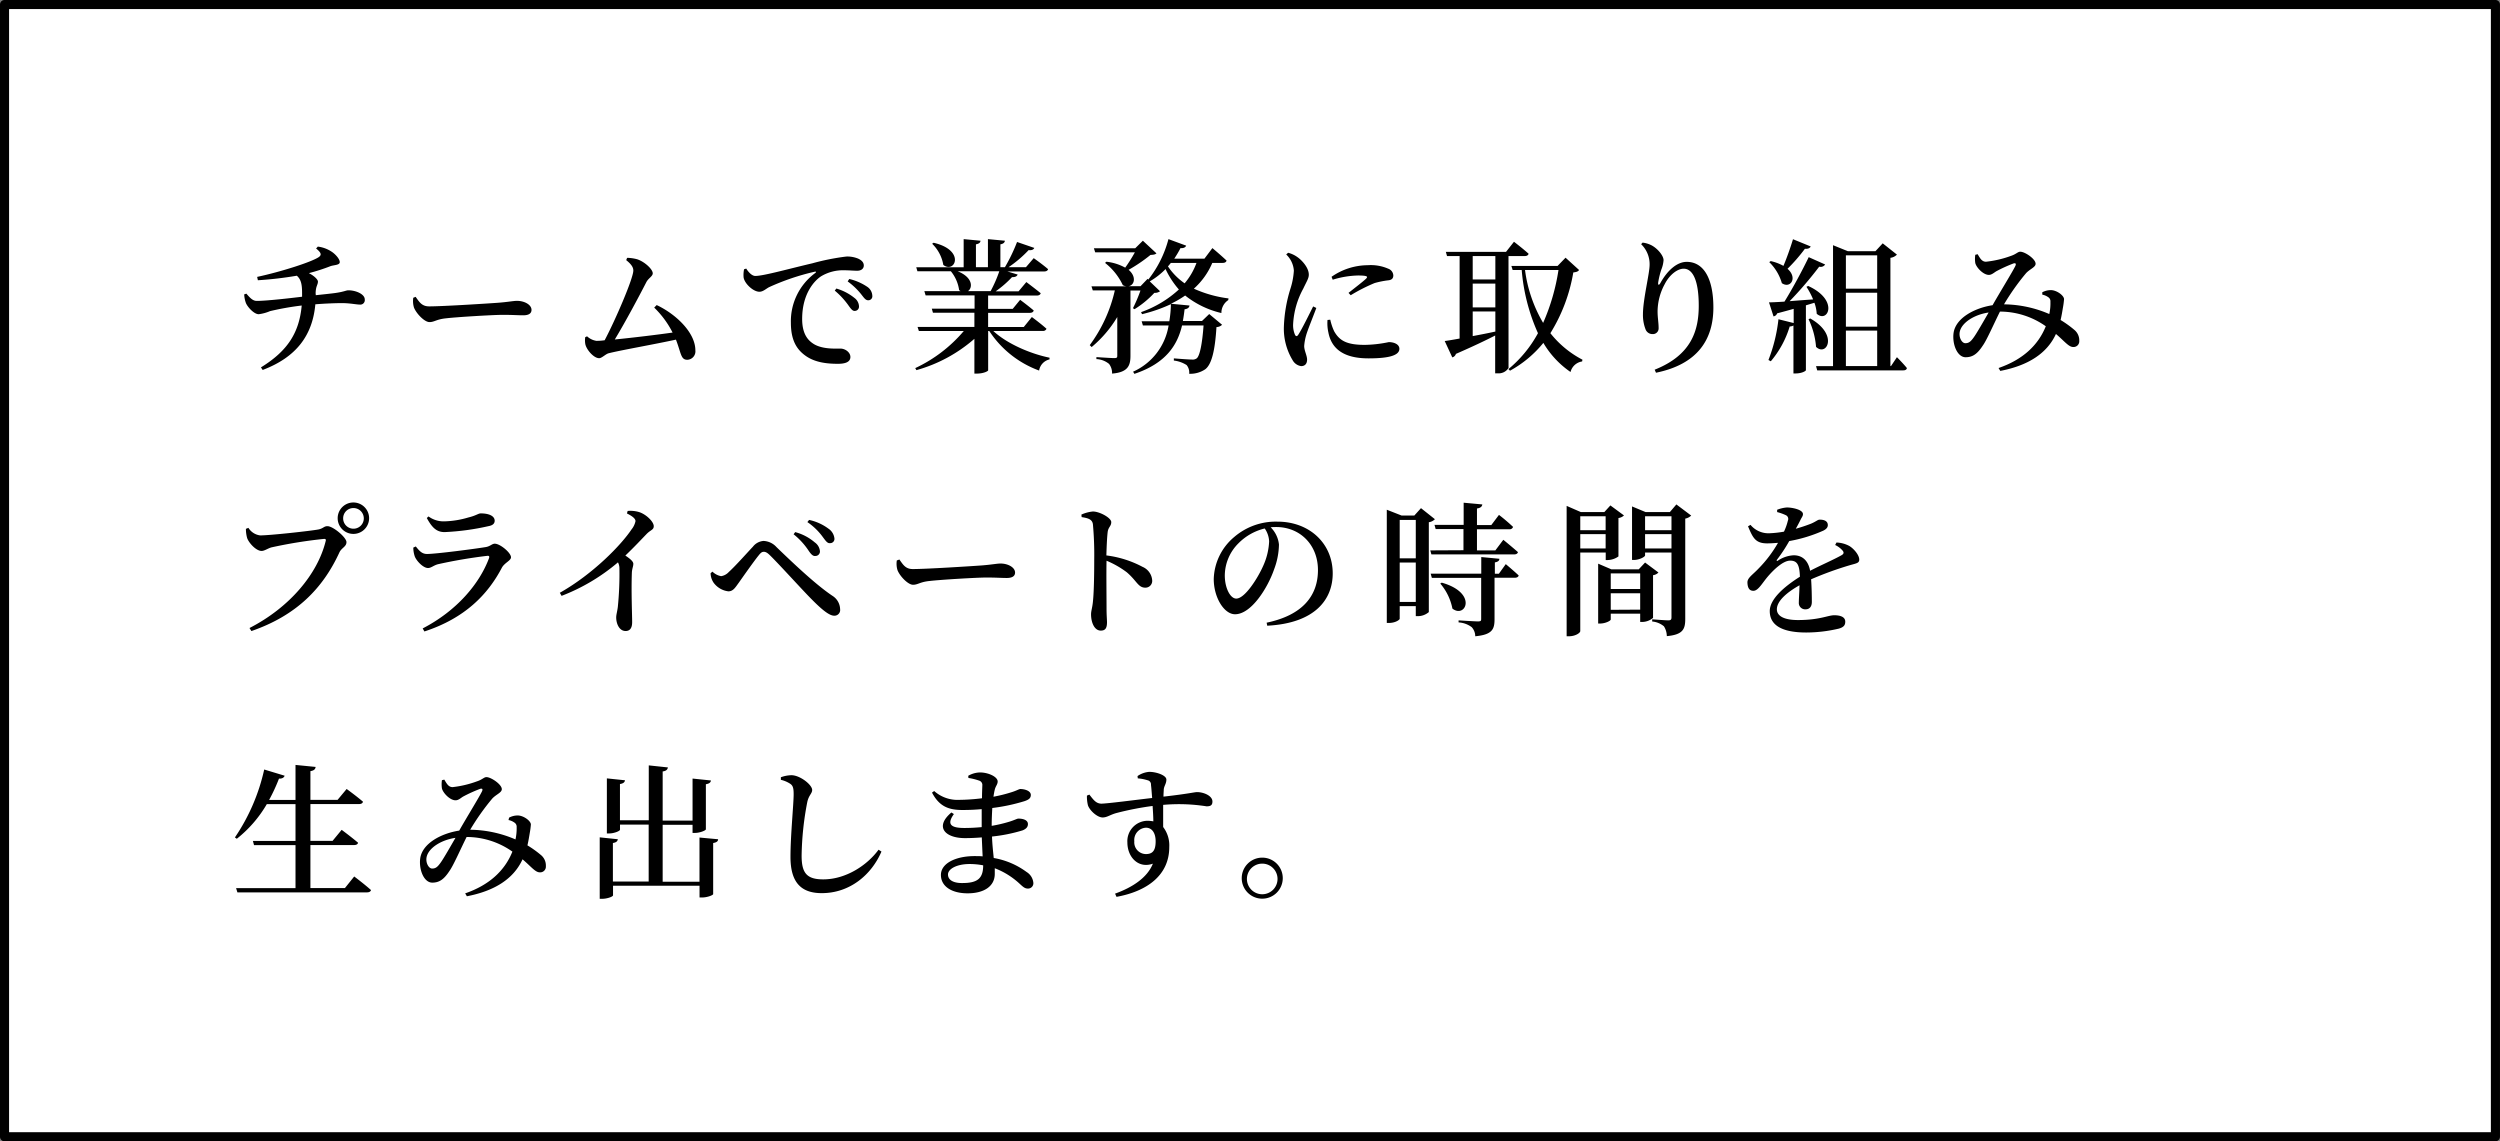 <svg xmlns="http://www.w3.org/2000/svg" viewBox="0 0 552.01 252.01"><rect x="0" y="0" width="552.01" height="252.01" fill="#808080" stroke="none"/><g data-name="レイヤー 2"><path fill="#fff" stroke="#000" stroke-linecap="round" stroke-linejoin="round" stroke-width="2.01" d="M551 251H1V1h550z"/><path d="M69.73 65.18c1.76-.19 3.32-.35 4.28-.48 2-.28 2.4-.6 2.92-.6 1.66 0 3.61.86 3.61 2a1 1 0 01-1.15 1.15c-.67 0-2.14-.32-3.84-.32s-3.9.1-5.92.26C69 74.08 65.41 78.88 58 81.69l-.38-.57c5.92-3.65 8.45-7.68 9-13.66a62.11 62.11 0 00-7 1.24 9.25 9.25 0 01-2.5.68c-1 0-2.4-1.51-2.81-2.44a6.41 6.41 0 01-.39-1.94l.48-.16c.86 1 1.44 1.6 2.3 1.6 2.18 0 7.36-.6 10-.92v-.81c0-1.82-.2-3-1.16-3.83a81.36 81.36 0 01-8.6 1l-.16-.74c5.34-1.15 12.16-3.33 13.66-4.41.58-.45.54-.9-.64-1.86l.38-.42a7.06 7.06 0 013.27 1.28c.7.52 1.57 1.48 1.57 2.15s-1.22.61-2.05.89a42.23 42.23 0 01-4.77 1.54c1.15.58 2 1.41 2 1.86 0 .73-.48 1-.51 2.59zm22.04.36c.84 1.18 1.38 2.11 3 2.11 3.17 0 13.47-.67 15.23-.8 2.14-.16 3.36-.42 4.16-.42 1.6 0 3.2.83 3.2 2 0 .77-.61 1.19-1.82 1.19s-2.34-.1-4.48-.1-10.18.48-12.61.77c-2.11.22-2.53.83-3.62.83s-2.88-1.85-3.42-3.2a5 5 0 01-.16-2.17zM145 67.36c4.25 2 8.54 6.08 8.54 10a1.86 1.86 0 01-1.79 2.08c-1.44 0-1.34-1.44-2.5-4.45C144.64 76 137 77.34 134.4 78c-.67.16-1.5 1.09-2.11 1.09-1.22 0-2.91-2-3.07-3.23a4.75 4.75 0 010-1.41l.41-.19a3.88 3.88 0 002.05 1c.29 0 .93 0 1.83-.13 2.36-4.45 6.33-13.66 6.33-15.39 0-.77-.51-1.44-1.57-2.3l.2-.51a9.16 9.16 0 012.23.32c1.64.54 3.43 2.2 3.43 3.1 0 .67-1 1.09-1.44 2-1.54 3-4.58 8.71-6.94 12.61 3.87-.38 9.5-1.06 12.76-1.53a20.66 20.66 0 00-4.06-5.51zm19.77-8.06c.51.83 1.28 1.63 2 1.63 1.82 0 7.13-1.51 12.6-2.79a51.14 51.14 0 017.55-1.5 6.34 6.34 0 012.53.45c.77.35 1.28.83 1.28 1.53s-.57 1.16-1.44 1.16-1.76-.1-2.81-.1a9.42 9.42 0 00-5.17 1.32c-1.28.83-4.19 3.62-4.19 9.44 0 3.61 1.54 4.93 2.75 5.63 1.92 1.06 4.64.9 5.7.9s2.2.83 2.2 1.85c0 1.19-1.28 1.51-2.75 1.51-2.21 0-4.89-.23-7-1.67s-3.39-3.52-3.39-7.39A13.23 13.23 0 01180 60.29c.26-.19.22-.39-.13-.29a52.13 52.13 0 00-10.08 3.42c-.67.36-1.31 1-2.11 1-1.38 0-3.3-1.83-3.49-3.17a6.43 6.43 0 01.1-1.79zm19.9 4.41a11.47 11.47 0 014 2.08 2.43 2.43 0 011 1.86.94.94 0 01-1 1c-.48 0-.87-.57-1.44-1.37a17.24 17.24 0 00-2.91-3.11zm2.85-2.11a12 12 0 013.93 1.7 2.48 2.48 0 011.16 2 .88.88 0 01-.93 1c-.58 0-.93-.57-1.57-1.38a15.25 15.25 0 00-2.94-2.78zm31.81 11.49c3 2.78 8.09 5 12.41 5.89v.38a3 3 0 00-2.3 2.46 22.31 22.31 0 01-11-8.73h-.25v8.67c0 .19-1 .73-2.5.73h-.54v-7.68a32.81 32.81 0 01-12.8 6.92l-.26-.45a31.58 31.58 0 0010.72-8.19h-9.92l-.29-.9h12.55v-3.13H206l-.25-.9h9.44v-2.94h-10.81l-.28-.93h8a2.79 2.79 0 01-.32-.23 8.44 8.44 0 00-1.82-4.16h-7.39l-.26-.89h10.47V52.8l3.71.35c0 .39-.29.67-1 .8V59h2.65v-6.2l3.75.35c-.07.39-.29.67-1 .8V59h1a38 38 0 002.68-5.57l3.81 1.31c-.16.35-.54.58-1.25.48a26.34 26.34 0 01-4.44 3.78h3.84l1.72-2s2 1.41 3.17 2.43c-.09.35-.41.51-.89.51h-8.1l2.27.68c-.13.38-.54.6-1.24.57a23.15 23.15 0 01-3.62 3.14h5.06l1.72-2.05s1.92 1.44 3.17 2.46c-.1.36-.42.52-.86.52h-10.75v2.94h5.43l1.64-2s1.82 1.34 3 2.36c-.09.35-.41.52-.89.52h-9.18v3.13h7.87l1.79-2.21s2 1.47 3.23 2.59a.79.79 0 01-.83.48zM206.14 53.6c7.14 1.66 4.71 6.88 2.15 4.9a8.49 8.49 0 00-2.47-4.68zm5.32 6.3c3.36 1.35 3.36 3.62 2.27 4.39h5a29.17 29.17 0 001.92-4.39zm56.22-1.85a16 16 0 01-4.07 5.69 26.43 26.43 0 007.65 2.15l-.06.38a3.37 3.37 0 00-1.51 2.85 20.11 20.11 0 01-8-3.87 22.81 22.81 0 01-3.14 1.82l4.1.39c-.07.41-.32.73-1.09.83-.1.86-.22 1.73-.38 2.59h4.22l1.6-1.54 2.84 2.37a1.82 1.82 0 01-1.24.51c-.32 5.19-1.06 8.23-2.47 9.31a5.89 5.89 0 01-3.55 1 2.6 2.6 0 00-.57-1.92 6.73 6.73 0 00-2.82-1v-.48c1.22.1 3.33.26 4 .26a1.47 1.47 0 001.08-.29c.65-.58 1.19-3.17 1.48-7.23H261c-1 4.22-3.45 8.32-10.52 10.68l-.29-.48a13.51 13.51 0 007.84-10.2h-5.67l-.28-.93h6.11a25.43 25.43 0 00.35-3.78 33.73 33.73 0 01-6.37 2.21l-.22-.45a24.12 24.12 0 008.35-5 19.17 19.17 0 01-2.94-4.51 16.18 16.18 0 01-3.49 2.72l2.27 2.18a1.9 1.9 0 01-1.25.35 21.14 21.14 0 01-4.38 3.61l-.35-.22a33.12 33.12 0 001.66-3.9h-2.21v14.41c0 2.11-.51 3.65-4.06 3.93a3.33 3.33 0 00-.67-2.14 4.74 4.74 0 00-2.79-1.06v-.44s3.27.22 3.94.22.67-.19.67-.61V70a26 26 0 01-5.66 6.63l-.42-.42a32.36 32.36 0 005.54-12.09h-4.87l-.29-.9h7.72a2 2 0 01-.8-.26 13.53 13.53 0 00-3.92-4.91l.29-.26a11 11 0 014.16 1.31 34.23 34.23 0 002.14-3.39h-8.77l-.28-.89h9.12l1.69-1.67 3 2.79c-.26.25-.61.32-1.32.35a34.1 34.1 0 01-4.83 3.29c1.83 1.54 1.28 3.49-.09 3.62h2.72l1.56-1.63.16.16A24.41 24.41 0 00258 52.8l3.91 1.44c-.13.35-.55.61-1.25.54a24 24 0 01-1.38 2.34h6.66l1.76-2.34s1.92 1.6 3.13 2.76c-.09.35-.41.51-.86.51zm-9.15 0c-.19.25-.42.51-.64.77a14.07 14.07 0 003.68 3.74 14.78 14.78 0 002.62-4.51zM290.65 68c-.63 1.73-1.92 4.86-2.24 6a11.89 11.89 0 00-.44 2.4c0 1 .64 2.11.64 3s-.45 1.44-1.31 1.44a2.55 2.55 0 01-1.89-1.32 13.37 13.37 0 01-1.92-7.48 31.68 31.68 0 011.44-8.29 16.05 16.05 0 00.76-4 5.43 5.43 0 00-1.69-3.56l.42-.38a6.1 6.1 0 012.11 1c.86.61 2.46 2.24 2.46 3.84 0 .8-.45 1.44-1.22 3.07a18.26 18.26 0 00-2.24 7.81 5.29 5.29 0 00.39 2.34c.19.44.48.48.77 0 .76-1.15 2.46-4.61 3.26-6.21zm3.08 2.59a12 12 0 00.86 2.56c1.18 2.08 2.78 3 6.75 3a27.54 27.54 0 005.31-.61c1.16 0 2.34.48 2.34 1.48 0 1.69-3.14 2.11-6.82 2.11-5.6 0-8.19-2.21-8.86-5.73a9.13 9.13 0 01-.19-2.75zm.28-9.47a14.08 14.08 0 018-2.56 9.6 9.6 0 014.52.77 1.67 1.67 0 011.12 1.47c0 .64-.32 1-1.06 1.09a19 19 0 00-3.07.61 37.72 37.72 0 00-5.28 2.69l-.48-.52c1.41-1.12 3.33-2.59 3.9-3.16.35-.39.45-.68-1.82-.68a20.44 20.44 0 00-5.57.93zm39.08 20.13a2.58 2.58 0 01-2.43 1.18h-.52v-8.35c-2.11 1.09-5 2.46-8.67 4.06a1.12 1.12 0 01-.8.77L319 75.3c.77-.1 1.89-.29 3.29-.55V56.54h-2.78l-.26-.92h13.28l1.76-2.24s2 1.53 3.23 2.65c-.09.35-.41.51-.86.51h-3.58zm-7.91-24.71v5.16h5v-5.16zm0 11.33h5v-5.25h-5zm0 6.34c1.54-.29 3.24-.61 5-1v-4.44h-5zm23.49-14.59c-.26.35-.54.44-1.28.54a37.06 37.06 0 01-5.06 13.41 21.94 21.94 0 007.08 5.85l-.07.39a3.12 3.12 0 00-2.56 2.33 20.26 20.26 0 01-6-6.43 24.91 24.91 0 01-7.36 6.14l-.35-.35a26.92 26.92 0 006.52-7.93A42.39 42.39 0 01336 59.62h-2l-.28-.9h10.2l1.76-1.82zm-11.94 0a30.84 30.84 0 004 11.68 46.33 46.33 0 003.39-11.68zm25.64-5.7l.32-.35a5.79 5.79 0 012 .61c1.41.76 2.63 2.33 2.63 3.26a6.84 6.84 0 01-.49 2.08 17.93 17.93 0 00-.7 2.88c-.06.61.19.64.51.06 1.57-2.81 3.68-4.64 5.79-4.64 3.75 0 5.89 3.68 5.89 10.08 0 7-3.42 12.51-12.67 14.4l-.29-.67c8.13-3.23 9.73-8.67 9.73-14.14s-1.28-8.16-3.33-8.16c-1.34 0-3.1 1.28-4.19 3.42a12.81 12.81 0 00-1.57 6c0 1.41.23 2.43.23 3.71a1.26 1.26 0 01-1.31 1.31 1.63 1.63 0 01-1.6-1.12 8.72 8.72 0 01-.55-3.26c0-3.27 1.47-9 1.47-10.91a6.12 6.12 0 00-1.87-4.56zm36.38 13.5v14.31c0 .19-.89.73-2.3.73H396V71.87a1.79 1.79 0 01-.83.22 21.42 21.42 0 01-4.17 7.68l-.52-.28a35.12 35.12 0 002.21-9l3.36.84v-3.14c-1.09.32-2.3.64-3.65 1a1 1 0 01-.8.67l-1-3.1c.77 0 2-.07 3.42-.16 1.89-3.07 4-7 5.35-9.82L403 58.4a1.17 1.17 0 01-1.31.48 83.81 83.81 0 01-6.53 7.62c1.57-.13 3.36-.26 5.18-.39a16.07 16.07 0 00-1.47-2.78l.38-.19c6.88 3.13 4.36 8.32 1.89 6.14a8.52 8.52 0 00-.51-2.43zm1.06-13c-.16.35-.58.58-1.28.51a38.07 38.07 0 01-3.84 4.42c2.3 2 .64 4.48-1.25 3.17a10.52 10.52 0 00-2.78-4.64l.32-.23a10.28 10.28 0 012.81 1.06c.71-1.67 1.51-3.91 2.11-5.89zm-.1 15.9c6.37 3.62 3.59 8.51 1.28 6.27a17.11 17.11 0 00-1.66-6.11zm19.14 8.55s1.4 1.4 2.2 2.4c-.06.35-.35.51-.8.51h-19l-.26-.93h3.75V54.14l3.26 1.32h6.11l1.6-1.73 3.14 2.49a2.45 2.45 0 01-1.44.71v23.9h.13zm-11.27-22.49v7.36h6.91v-7.36zm6.91 8.26h-6.91v7.49h6.91zm-6.91 16.19h6.91V73h-6.91zm43.36-16.29a4 4 0 012-.48c1.28.07 2.81 1.22 2.81 2a18 18 0 01-.25 1.89c-.1.6-.26 1.63-.51 2.71a23.17 23.17 0 013.07 2.21 3 3 0 011.05 2.4 1.26 1.26 0 01-1.34 1.35c-1 0-1.89-1.25-3.81-2.88-2 4.38-6.27 7-12.29 8.16l-.38-.64c5.31-1.83 8.74-5 10.43-9.22a17.55 17.55 0 00-10.12-3.24c-1.34 2.69-2.94 6.34-3.78 7.49-1.15 1.76-2.17 2.59-3.8 2.59-1.86 0-3-2.91-2.66-5.38.48-3.29 4.64-5.5 8.61-6.11 1.57-2.78 4.41-7.39 5-8.61.29-.57.07-.76-.41-.6a32.2 32.2 0 00-3.72 1.69c-.51.29-1.05.83-1.69.83-1.22 0-2.75-1.6-3-2.62a6.19 6.19 0 010-1.82l.52-.13c.54.89.92 1.66 1.85 1.66a23 23 0 005.48-1.28c1.18-.38 1.53-.93 2.08-.93 1.05 0 3.39 1.6 3.39 2.66 0 .77-1.25 1.15-2.11 2.08a52.41 52.41 0 00-4.87 6.88 25.84 25.84 0 0110 2.14 10.74 10.74 0 00.25-2.69 1.07 1.07 0 00-.51-1.05 3.33 3.33 0 00-1.28-.54zM439.1 69c-3.26.48-5.92 2.27-6.36 4.19-.29 1.22.41 2.59 1.21 2.59s1.22-.38 1.92-1.37 2.18-3.6 3.23-5.41zM57.44 118.22c2.24 0 11.23-1 12.86-1.31 1.09-.22 1.22-.73 2-.73 1.25 0 4.2 2.49 4.2 3.52s-1.09 1.24-1.57 2.3c-3.62 7.87-9.44 13.89-19.42 17.34l-.42-.67c8.93-4.58 15.07-12 16.83-19.23.1-.35-.06-.45-.35-.45A102.4 102.4 0 0060 120.85c-.8.19-1.57.8-2.24.8-1.25 0-2.88-1.86-3.2-2.88a7.63 7.63 0 01-.26-2l.55-.22a3.57 3.57 0 002.59 1.67zm17.12-3.8a3.47 3.47 0 016.94 0 3.47 3.47 0 11-6.94 0zm1.21 0a2.28 2.28 0 102.28-2.24 2.26 2.26 0 00-2.28 2.24zm15.49 6.49l.55-.25c.8 1 1.37 1.66 2.49 1.66 1.92 0 10.53-1.12 12.87-1.51 1.08-.15 1.44-.76 2.08-.76 1.18 0 3.58 2 3.58 3 0 .73-1.38 1.18-2 2.27-3.07 5.89-8.13 11.17-17.12 14.11l-.38-.67c7.55-3.91 12.54-9.86 14.65-15.52.13-.39 0-.55-.38-.51a108.44 108.44 0 00-10.88 1.85c-1 .26-1.51.84-2.21.84-1.12 0-2.62-1.67-2.94-2.6a6.14 6.14 0 01-.31-1.91zm16.58-4.73a54.61 54.61 0 01-9.67 1.31c-1.82 0-2.81-1.06-3.93-3.11l.38-.35a5.58 5.58 0 003.38 1.09 20.07 20.07 0 005.41-.86c1.76-.42 2.18-.9 2.75-.9 1.83 0 3.07.58 3.07 1.63-.02.58-.37 1.01-1.39 1.19zm30.75-3.36a6.68 6.68 0 012.53.25c1.53.48 3.23 2.11 3.23 3.11 0 .83-.67.8-1.57 1.72-1.15 1.19-2.75 2.91-4.7 4.77 1 .67 1.76 1.28 1.76 1.83s-.26 1-.32 1.88c-.16 4.45.06 9.19.06 11 0 1.28-.48 1.95-1.44 1.95-1.4 0-2.08-1.6-2.08-3 0-.61.23-1.28.36-2.33a73.34 73.34 0 00.35-8.51 2.8 2.8 0 00-.32-1.32 43 43 0 01-12.45 7.4l-.39-.68c7.36-4.16 13.54-10.55 15.84-14a4.23 4.23 0 00.87-1.82c0-.58-.74-1.12-1.89-1.7zm18.31 13.75l.41-.35a3.68 3.68 0 001.92 1 2.91 2.91 0 001.7-.93c1.53-1.38 4.29-4.51 5.31-5.57a3.28 3.28 0 012.34-1.28 4.09 4.09 0 012.88 1.37c4.22 4.07 8.89 8.45 12.41 10.79a3.59 3.59 0 011.63 2.91 1.26 1.26 0 01-1.31 1.44c-1.06 0-2.66-1.28-5-3.65-2-2-7-7.55-9.12-9.63-.61-.61-1-.83-1.41-.83s-.67.19-1.15.8c-1 1.22-3.36 4.58-4.42 6.08-.73 1-1.21 1.85-2.27 1.85a4.73 4.73 0 01-3.26-1.92 3.89 3.89 0 01-.66-2.08zm21.53-5.15a15.77 15.77 0 00-3.2-3.45l.35-.48a11 11 0 014.32 2.27 2.66 2.66 0 011.15 2 1 1 0 01-1.05 1c-.54.07-1-.47-1.57-1.34zm3.2-2.91a13.56 13.56 0 00-3.36-3.23l.38-.48a11 11 0 014.26 1.92 3 3 0 011.34 2.21.94.94 0 01-1 1c-.56.07-.95-.52-1.62-1.42zm16.96 5.03c.83 1.18 1.38 2.11 2.95 2.11 3.16 0 13.47-.67 15.23-.8 2.14-.16 3.36-.42 4.16-.42 1.6 0 3.2.83 3.2 2 0 .77-.61 1.19-1.83 1.19s-2.33-.1-4.48-.1-10.17.48-12.61.77c-2.11.22-2.52.83-3.61.83s-2.88-1.85-3.42-3.2a4.83 4.83 0 01-.16-2.17zm40.19-9.92a8.11 8.11 0 012.53-.68c1.5 0 4.06 1.41 4.06 2.34s-.64 1.06-.79 2.18c-.16 1.34-.23 3.32-.29 5.18a23 23 0 018 2.53 3.49 3.49 0 012.12 3 1.49 1.49 0 01-1.51 1.59c-1.6 0-1.85-1.47-4.09-3.39a20.59 20.59 0 00-4.48-2.56c-.07 2.82 0 7.46 0 10.5 0 1.57.1 2.59.1 3.07 0 1.31-.36 1.86-1.38 1.86-1.38 0-2.14-1.76-2.14-3.59 0-.77.28-1.44.41-2.78.26-2.37.29-7.07.29-9.22a76.09 76.09 0 00-.29-7.9c-.16-1.06-1-1.34-2.49-1.57zm40.9 23.87c8-1.67 11.33-6 11.33-11.62s-4-9.5-9.22-9.5c-.38 0-.8 0-1.22.06a6.29 6.29 0 011.83 3.81 16.17 16.17 0 01-1.06 5.44c-1.37 4-5 9.95-8.64 9.95-2.4 0-4.7-3.68-4.7-7.78a12.54 12.54 0 014.51-9.27 14.09 14.09 0 019.57-3.4c7 0 12.19 4.77 12.19 11.43 0 5.72-3.87 11-14.46 11.55zm-.42-20.8a12.1 12.1 0 00-5.82 3.29 10.13 10.13 0 00-3 7.08c0 2.78 1.21 5.11 2.53 5.11 1.95 0 4.83-4.67 5.95-7.23a14.59 14.59 0 001.31-5.4 5.4 5.4 0 00-.97-2.85zm37.57-2.05a2.27 2.27 0 01-1.34.67v19.84a3.71 3.71 0 01-2.43.9h-.45v-2.21h-3.55v2.78c0 .23-.93.93-2.4.93h-.45v-25l3.26 1.28h2.82l1.47-1.63zm-7.77.16v8.48h3.55v-8.48zm3.55 18.11v-8.7h-3.55v8.7zm10.53-11.42v-4.67H317l-.26-.93h6.44V111l4.12.38c-.06.45-.35.77-1.18.9v3.65h3.17l1.69-2.24a40.45 40.45 0 013.11 2.65.77.77 0 01-.84.52h-7.13v4.67h4.06l1.76-2.34s2 1.63 3.23 2.72c-.09.35-.41.51-.86.51h-18.25l-.25-.89zm9.34 3.07s1.79 1.5 2.85 2.5c-.07.35-.42.51-.87.51H330v9.15c0 2.21-.49 3.42-4.26 3.77a3 3 0 00-.77-2 5.34 5.34 0 00-2.91-1.06v-.45s3.55.23 4.26.23.73-.16.73-.61v-9h-10.89l-.26-.93h11.17V123l4 .38c0 .45-.35.68-1 .8v2.5h.89zm-14.14 4.09c8.06 2.28 5.24 8 2.36 5.73a12.07 12.07 0 00-2.68-5.53zm30.59-6.65v17.34c0 .42-1.09 1.15-2.5 1.15h-.51V111.7l3.14 1.37h5.18l1.34-1.47 3 2.21a2.13 2.13 0 01-1.22.57v8.48a4.22 4.22 0 01-2.36.8h-.45V122zm0-8v3.07h5.6V114zm5.6 7.1v-3.16h-5.6v3.16zM365 136.43a3.76 3.76 0 01-2.4.9h-.44v-1.83h-6.5v1.28c0 .29-1.18.9-2.37.9h-.41v-13.22l2.91 1.25h6.05l1.4-1.5 2.95 2.2a1.92 1.92 0 01-1.19.59zm-9.34-9.82v3.45h6.5v-3.45zm6.5 8V131h-6.5v3.65zm11.26-20.77a2.55 2.55 0 01-1.31.67v22.14c0 2.21-.45 3.49-4.07 3.81a4.14 4.14 0 00-.64-2.17 4.72 4.72 0 00-2.59-1.06v-.48s2.94.23 3.55.23.71-.23.71-.68V122h-5.83v.64c0 .29-1.24 1-2.46 1h-.42v-11.82l3 1.25h5.35l1.44-1.69zm-10.18.16v3.07h5.83V114zm5.83 7.1v-3.16h-5.83v3.16zm36.43-1.31a6.45 6.45 0 012.85.77c1 .61 2.18 2 2.18 3 0 .8-.67.83-2.11 1.25a75.36 75.36 0 00-8.52 3.1c.13 1.82.16 3.84.16 5 0 1-.48 1.63-1.37 1.63a1.4 1.4 0 01-1.5-1.53c0-.84.12-2.24.15-3.78-2.84 1.6-5 3.49-5 5.31 0 1.47 1.57 2.37 4.67 2.37 4.77 0 6.62-1.06 8-1.06s2.43.39 2.43 1.41c0 .74-.29 1.22-1.41 1.54a31.43 31.43 0 01-7.2.86c-6.11 0-8.06-2.08-8.06-4.73s3.2-5.41 6.66-7.59c-.1-2.56-.55-3.55-2.15-3.55s-3.71 2.08-4.92 3.49-2.12 3.13-3.14 3.17-1.34-.74-1.38-1.8 1.12-1.69 2.44-3.1a27.28 27.28 0 004.31-5.69c-.8.06-1.6.12-2.39.12-2.6 0-3.17-1.24-4.23-3.77l.55-.32a5.15 5.15 0 004.31 1.85 22.72 22.72 0 003.08-.35 12.47 12.47 0 00.86-2.43.91.91 0 00-.48-1.22 10.55 10.55 0 00-1.89-.67v-.51a7.31 7.31 0 012.15-.51c1.18 0 3.55.48 3.55 1.47 0 .45-.26.67-.58 1.34-.25.52-.61 1.19-1 1.89a35.29 35.29 0 003.36-1.12c1.19-.51 1.47-.89 1.92-.89 1 0 1.79.32 1.79 1.21 0 .45-.28.87-1 1.22a32.13 32.13 0 01-7.52 2.3 33.86 33.86 0 01-2.72 4.13c-.13.19 0 .35.22.19a6.81 6.81 0 013.49-1.18c2 0 3.23 1.28 3.62 3.42 2.4-1.25 5.28-2.49 6.91-3.42.54-.29.64-.64.19-1.12a5 5 0 00-1.57-1.15zM78.21 193.53s2.3 1.73 3.71 3c-.1.35-.42.51-.9.51h-28.6l-.29-.93h13.12v-9.5h-9.16l-.25-.93h9.41v-8.12h-6.34a27.11 27.11 0 01-6.62 7.64l-.42-.29a43.43 43.43 0 006.47-15l4.51 1.37c-.13.39-.52.68-1.25.64a39.21 39.21 0 01-2.18 4.71h5.83v-7.73l4.44.44c-.06.48-.32.8-1.15.93v6.34h6l2-2.4s2.17 1.57 3.61 2.81c-.09.36-.41.52-.89.52H68.54v8.12h4.9l2-2.43s2.24 1.66 3.62 2.85c-.07.35-.42.51-.87.51h-9.65v9.5h7.62zm34.2-12.99a4 4 0 012-.48c1.28.07 2.81 1.22 2.81 2a18 18 0 01-.25 1.89c-.1.6-.26 1.63-.51 2.71a23.17 23.17 0 013.07 2.21 3 3 0 011 2.4 1.26 1.26 0 01-1.34 1.35c-1 0-1.89-1.25-3.81-2.88-2 4.38-6.27 7-12.29 8.16l-.38-.64c5.31-1.83 8.74-5 10.43-9.22a17.55 17.55 0 00-10.11-3.23c-1.34 2.69-2.94 6.34-3.78 7.49-1.15 1.76-2.17 2.59-3.8 2.59-1.86 0-3-2.91-2.66-5.38.48-3.29 4.64-5.5 8.61-6.11 1.57-2.78 4.41-7.39 5-8.61.29-.57.07-.76-.41-.6a32.2 32.2 0 00-3.72 1.69c-.51.29-1 .83-1.69.83-1.22 0-2.75-1.6-3-2.62a6.19 6.19 0 010-1.82l.52-.13c.54.89.92 1.66 1.85 1.66a23 23 0 005.38-1.28c1.18-.38 1.53-.93 2.08-.93 1 0 3.39 1.6 3.39 2.66 0 .77-1.25 1.15-2.11 2.08a52.41 52.41 0 00-4.87 6.88 25.84 25.84 0 0110 2.14 11.32 11.32 0 00.26-2.69 1.1 1.1 0 00-.52-1.05 3.33 3.33 0 00-1.28-.54zM100.57 185c-3.26.48-5.92 2.27-6.36 4.19-.29 1.22.41 2.59 1.21 2.59s1.22-.38 1.92-1.37 2.18-3.6 3.23-5.41zm57.99.31c0 .42-.32.71-1.09.83v11.27c0 .25-1.31.76-2.46.76h-.55v-2.59h-19.1v2.11c0 .29-1.28.77-2.4.77h-.54v-13.57l4 .42c-.07.42-.32.71-1.09.83v8.51h7.9v-12.57h-6.33v1.12c0 .29-1.29.83-2.4.83h-.5v-12.16l4 .42c-.06.41-.32.7-1.11.83v8h6.36V169l4.23.45c-.1.45-.32.77-1.16.89v10.85h6.6v-9.28l4.06.42c-.06.41-.32.7-1.12.83v9.95c0 .26-1.31.8-2.4.8h-.54v-1.79h-6.6v12.57h8.13v-9.76zm13.86-13.12v-.57a7.1 7.1 0 012.33-.45c1.89 0 4.58 2.11 4.58 3.26 0 .8-.77 1.15-1.09 2.72a66.62 66.62 0 00-1.24 11.78c0 3.8 1.09 5.24 4.77 5.24 5 0 9.69-3.1 12.22-6.55l.64.41c-2.21 5.15-7 9.18-13.18 9.18-4.42 0-6.91-2.2-6.91-8 0-4.74.7-11.65.7-13.83 0-1.37-.16-1.89-.73-2.3a6.38 6.38 0 00-2.09-.89zm41.37-.89a5.32 5.32 0 012.62-.74c1.76 0 3.88.93 3.88 2 0 .64-.45 1-.64 1.8-.1.41-.2.92-.29 1.56a32.14 32.14 0 004-1c1.15-.35 1.63-.7 1.95-.7.83 0 2.3.35 2.3 1.31 0 .77-.54 1.06-1.34 1.35a41.11 41.11 0 01-7.17 1.53c-.06 1.19-.13 2.5-.13 3.94a30.61 30.61 0 003.84-.9c1.25-.38 1.76-.7 2.05-.7 1.06 0 2.11.32 2.11 1.21 0 .71-.48 1.09-1.15 1.38a35.44 35.44 0 01-6.78 1.37c.06 1.83.25 3.36.38 4.74a17.11 17.11 0 017.27 3.1 3.12 3.12 0 011.47 2.31 1.17 1.17 0 01-1.19 1.34c-.67 0-1.05-.35-1.76-1a17 17 0 00-5.56-3.49v1.25c0 2.66-2.27 4.29-6 4.29-3.43 0-5.89-1.47-5.89-4.06s3.3-4.16 7.45-4.16c.61 0 1.19 0 1.76.06-.06-1.21-.12-2.66-.19-4.19-1.21.1-2.49.16-3.71.16-4.38 0-6.78-2.47-3-5.66l.55.35c-1.67 2.33-.58 3.07 2.33 3.07 1.28 0 2.56-.07 3.81-.19v-3.97c-1.38.13-2.81.19-4.25.19-3.08 0-5.12-.8-6.72-3.84l.48-.35a7.74 7.74 0 005.56 1.95 42.88 42.88 0 005-.35c0-1.38.07-2.43.07-2.82a1 1 0 00-.71-1.08 12.89 12.89 0 00-2.36-.58zm3.3 19.77a15.76 15.76 0 00-3-.29c-2.85 0-4.77 1.09-4.77 2.31s1.18 1.89 3.07 1.89c3.42.02 4.7-.98 4.7-3.91zm34.08-19.71a5.2 5.2 0 012.59-.93c1.6 0 3.78.77 3.78 1.7s-.52 1.41-.58 2.21c0 .35-.06.89-.06 1.56 5.63-.64 6.84-1 7.42-1 1.44 0 3.39.8 3.39 2.08 0 .87-.48 1.06-1.31 1.06a39.1 39.1 0 00-9.57-.32v4.89a6.69 6.69 0 011.35 4.42c0 6.3-5 9.79-11.65 11l-.32-.71c3.9-1.41 7.13-3.55 8.35-6.62-3.2 1.15-5.63-1.44-5.63-4.67a4.51 4.51 0 014.41-4.8 7.47 7.47 0 011.32.13c0-.87-.07-2.12-.16-3.4a65.61 65.61 0 00-7.91 1.54c-1.47.38-2.11 1-3.13 1-1.19 0-2.88-1.57-3.24-2.69a8.07 8.07 0 01-.22-2.14l.54-.22c.93 1.21 1.48 1.95 2.6 2 1.31 0 7.58-.83 11.26-1.25-.1-1.15-.16-2.17-.26-2.91a.93.93 0 00-.73-1 9.65 9.65 0 00-2.18-.42zm4 14.4c0-1.79-.77-3-2.15-3a2.72 2.72 0 00-2.56 3 2.59 2.59 0 002.5 2.82c1.57.03 2.21-.81 2.21-2.82zm19.01 8.13a4.53 4.53 0 114.54 4.54 4.52 4.52 0 01-4.54-4.54zm1.15 0a3.38 3.38 0 106.75 0 3.38 3.38 0 00-6.75 0z"/></g></svg>